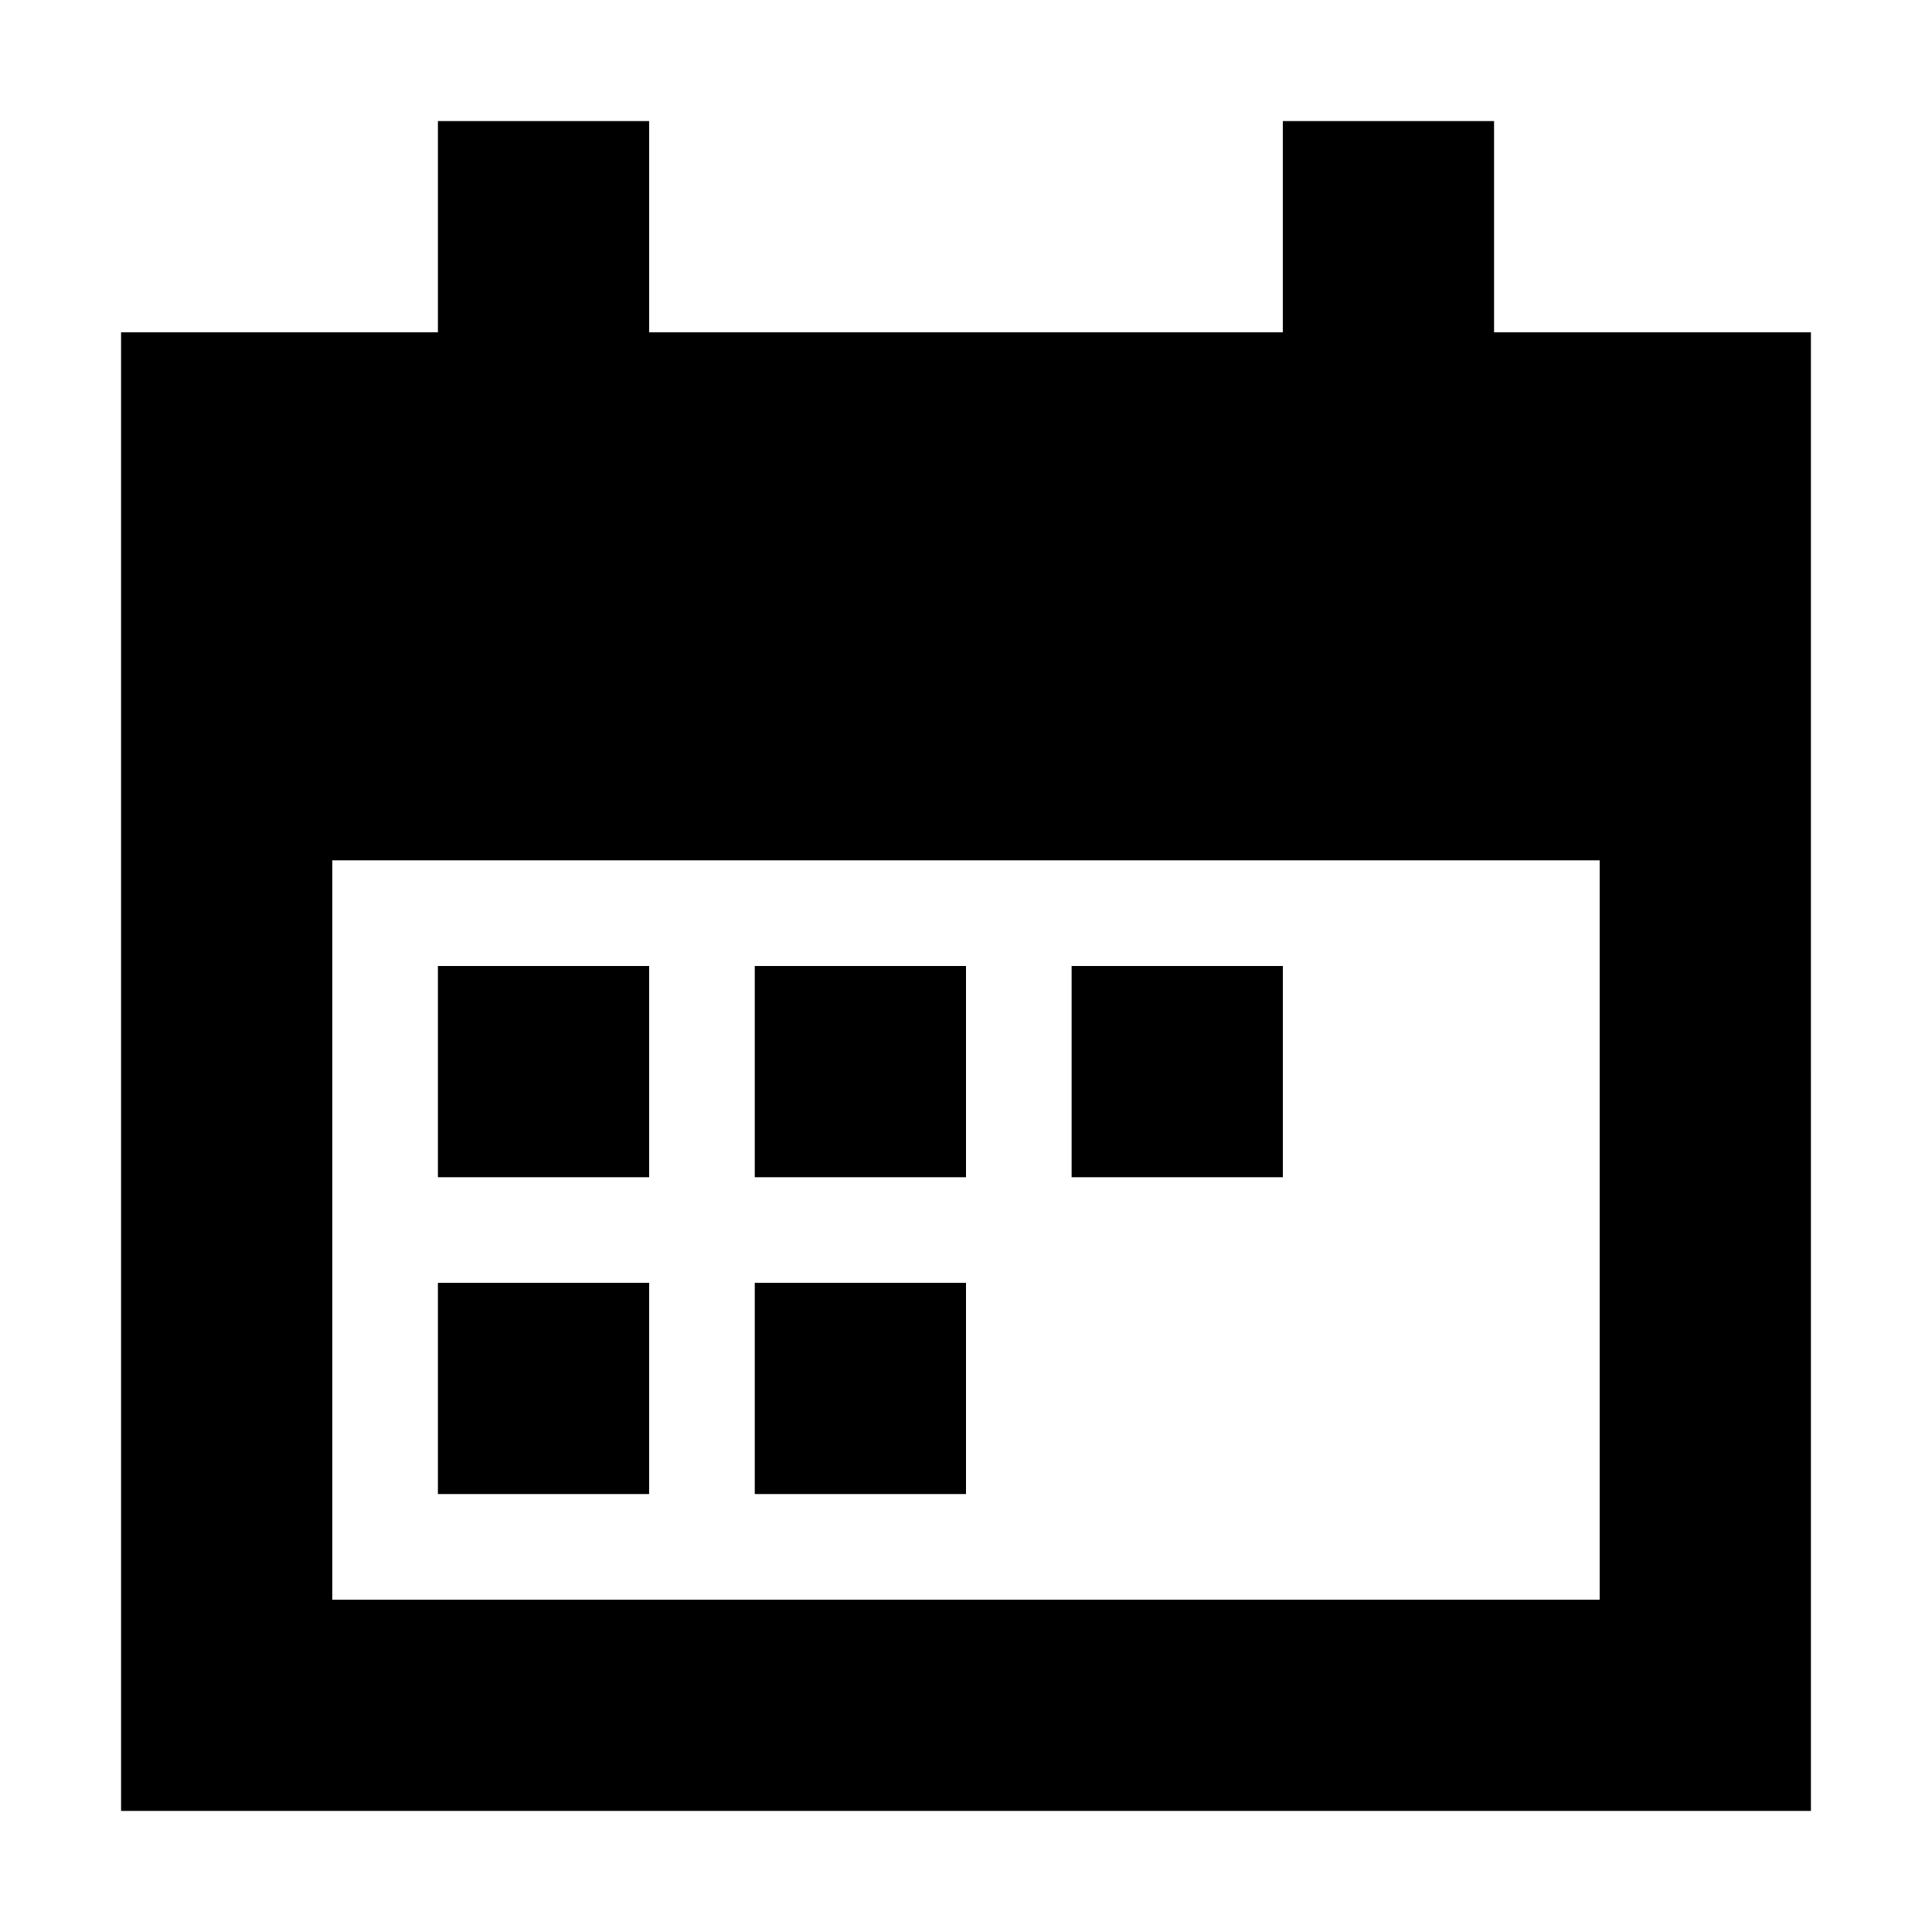 <?xml version="1.0" encoding="UTF-8"?>
<!-- Uploaded to: ICON Repo, www.svgrepo.com, Generator: ICON Repo Mixer Tools -->
<svg fill="#000000" width="800px" height="800px" version="1.1" viewBox="144 144 512 512" xmlns="http://www.w3.org/2000/svg">
 <g>
  <path d="m623.91 232.06h-83.969v-55.98h-55.98v55.98h-167.93v-55.98h-55.98v55.98h-83.969v391.85h447.83zm-55.98 335.87h-335.87v-195.93h335.87z"/>
  <path d="m260.05 483.96h55.98v55.98h-55.98z"/>
  <path d="m260.05 400h55.98v55.98h-55.98z"/>
  <path d="m344.02 483.96h55.98v55.98h-55.98z"/>
  <path d="m344.02 400h55.98v55.98h-55.98z"/>
  <path d="m427.99 400h55.98v55.98h-55.98z"/>
 </g>
</svg>